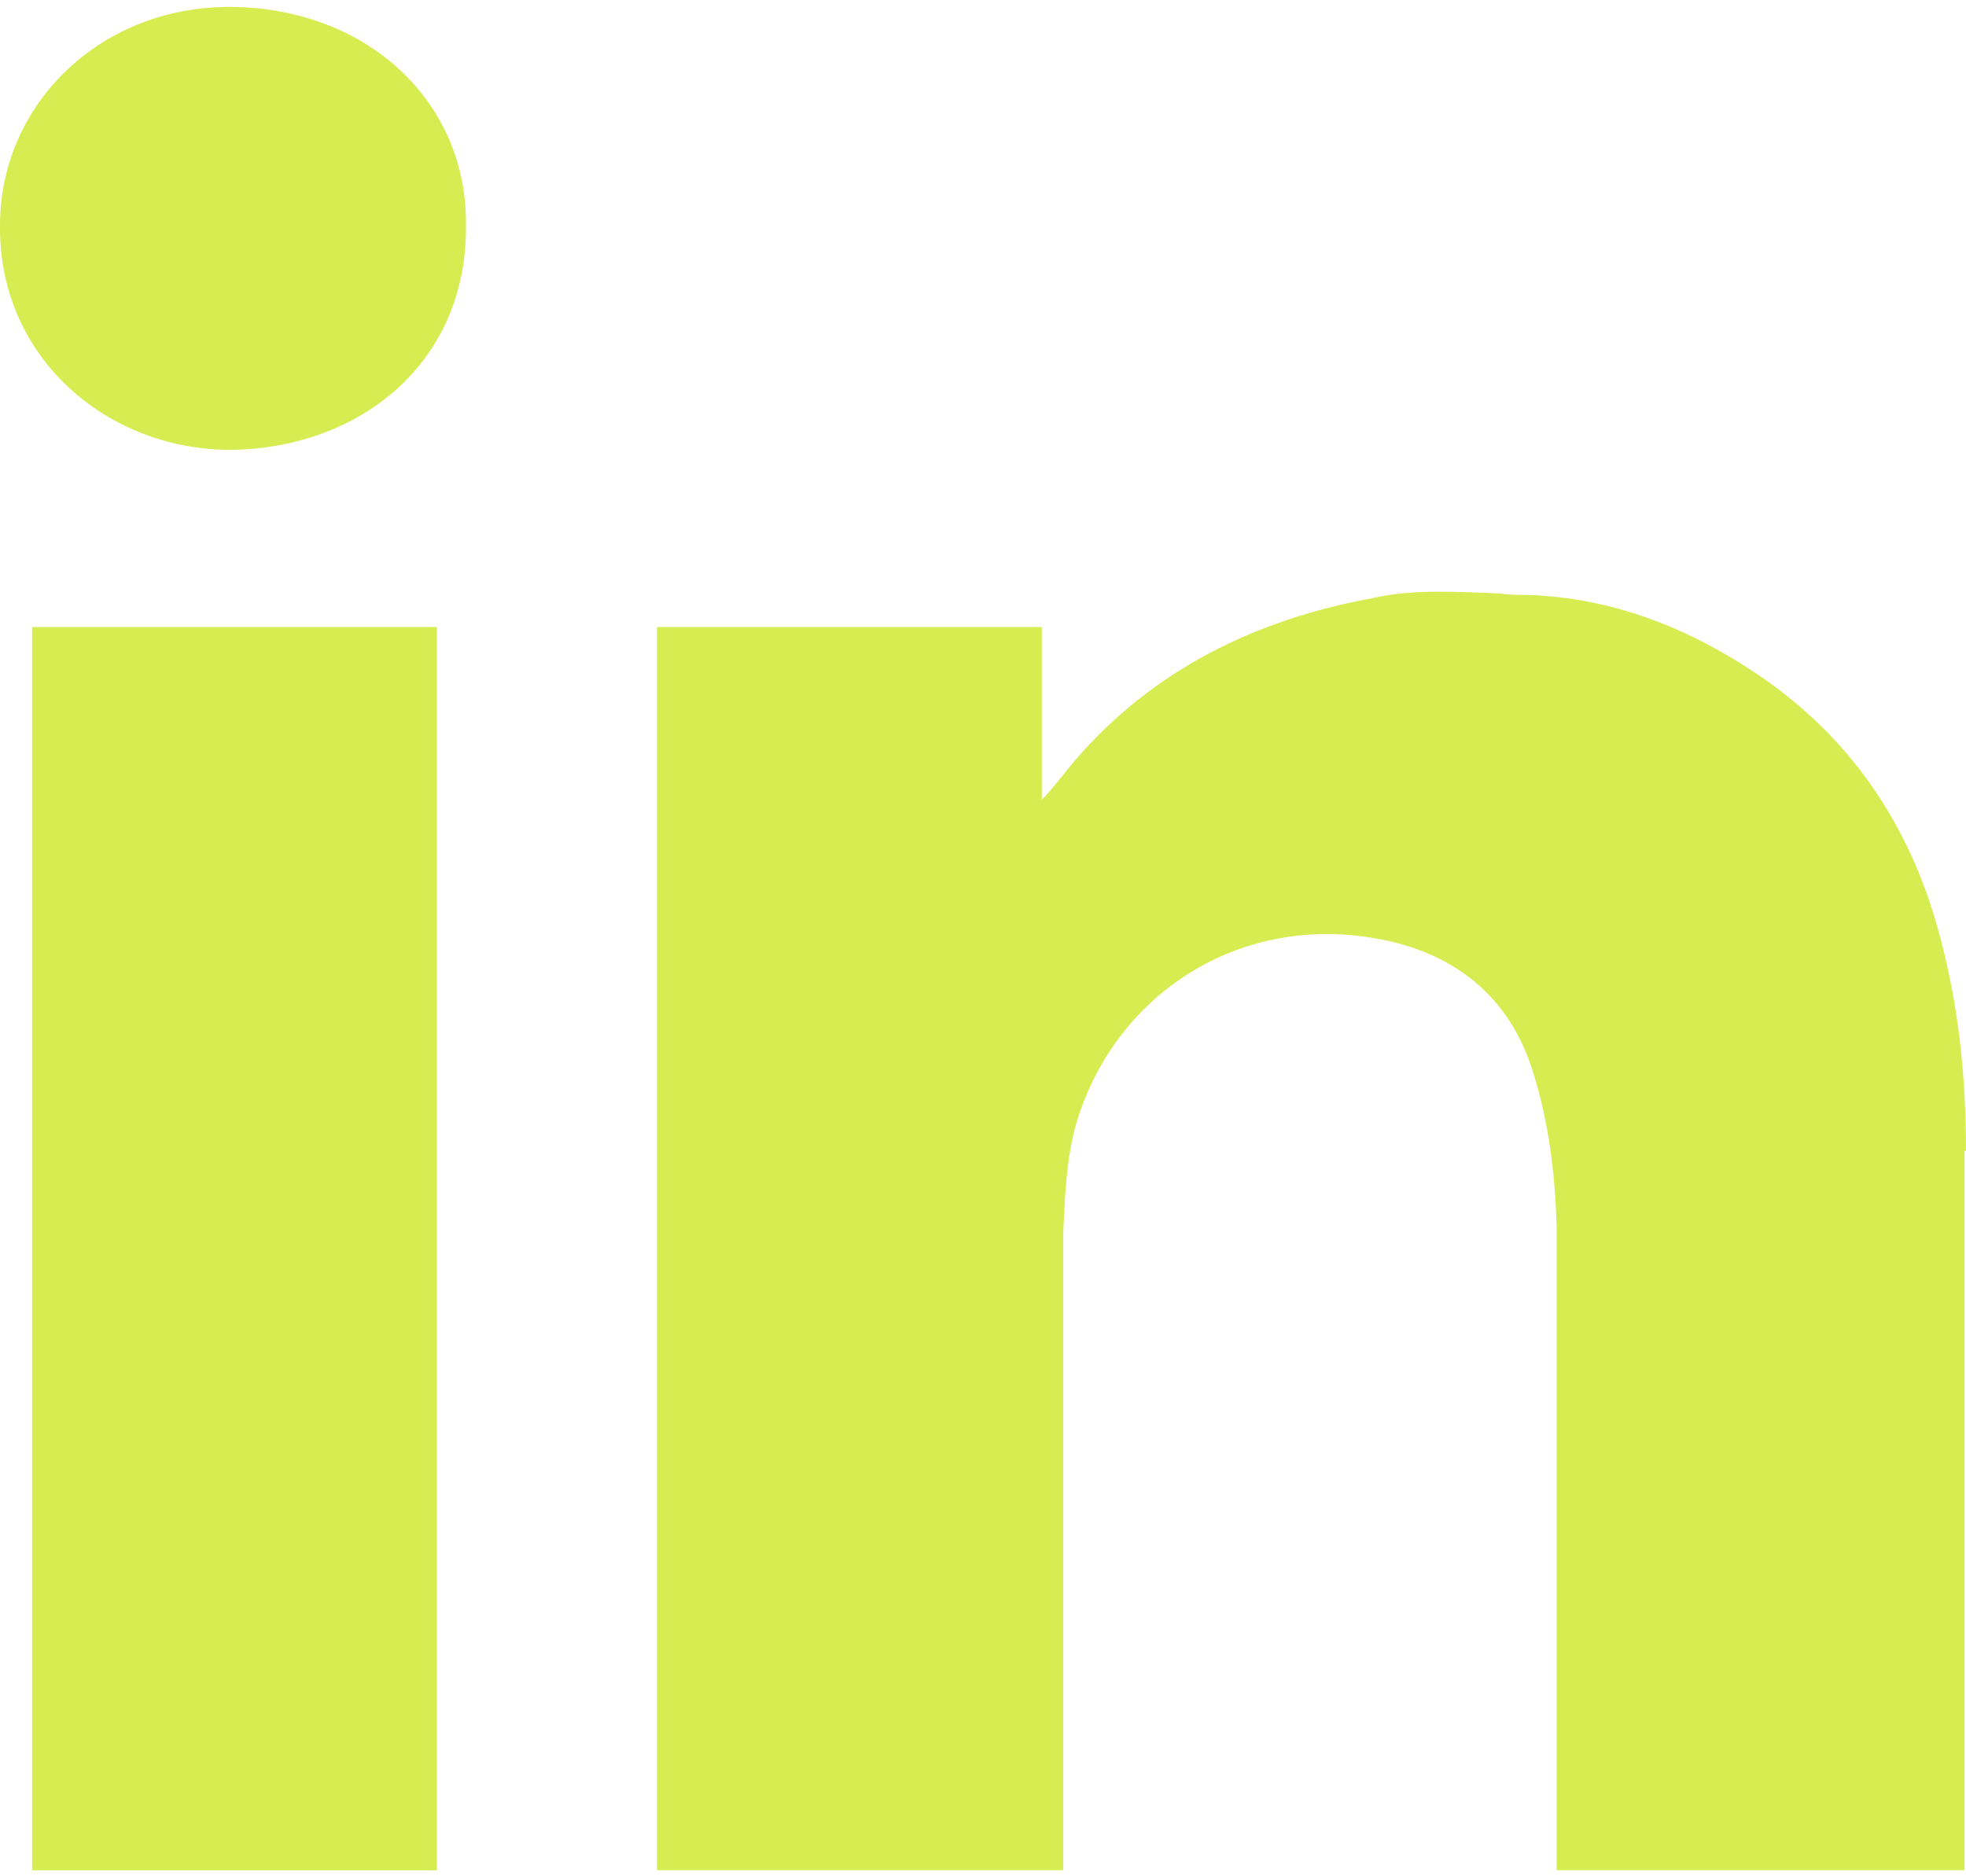 <svg width="22" height="21" viewBox="0 0 22 21" fill="none" xmlns="http://www.w3.org/2000/svg">
<path fill-rule="evenodd" clip-rule="evenodd" d="M21.983 12.881V20.932H17.419V18.83C17.419 17.12 17.419 15.428 17.419 13.719C17.402 13.154 17.334 12.573 17.163 12.026C16.906 11.154 16.257 10.624 15.299 10.488C13.795 10.265 12.445 11.171 12.034 12.607C11.932 12.983 11.915 13.411 11.898 13.804V20.932H7.351V7.018H11.658V8.949L11.693 8.915C11.846 8.744 11.932 8.625 12.034 8.505C12.906 7.496 14.051 6.932 15.368 6.693C15.812 6.59 16.308 6.625 16.787 6.642C16.889 6.659 16.992 6.659 17.111 6.659C18.034 6.693 18.872 7.018 19.641 7.53C20.718 8.248 21.368 9.24 21.692 10.419C21.915 11.223 22 12.043 22 12.881H21.983Z" fill="#D6ED51"/>
<path fill-rule="evenodd" clip-rule="evenodd" d="M5.214 2.522C5.231 4.078 4 5.035 2.547 5.035C1.18 5.018 -0.017 3.992 0 2.522C0 1.155 1.145 0.044 2.633 0.078C4.137 0.112 5.231 1.155 5.214 2.522Z" fill="#D6ED51"/>
<path d="M4.889 7.018H0.359V20.933H4.889V7.018Z" fill="#D6ED51"/>
</svg>
